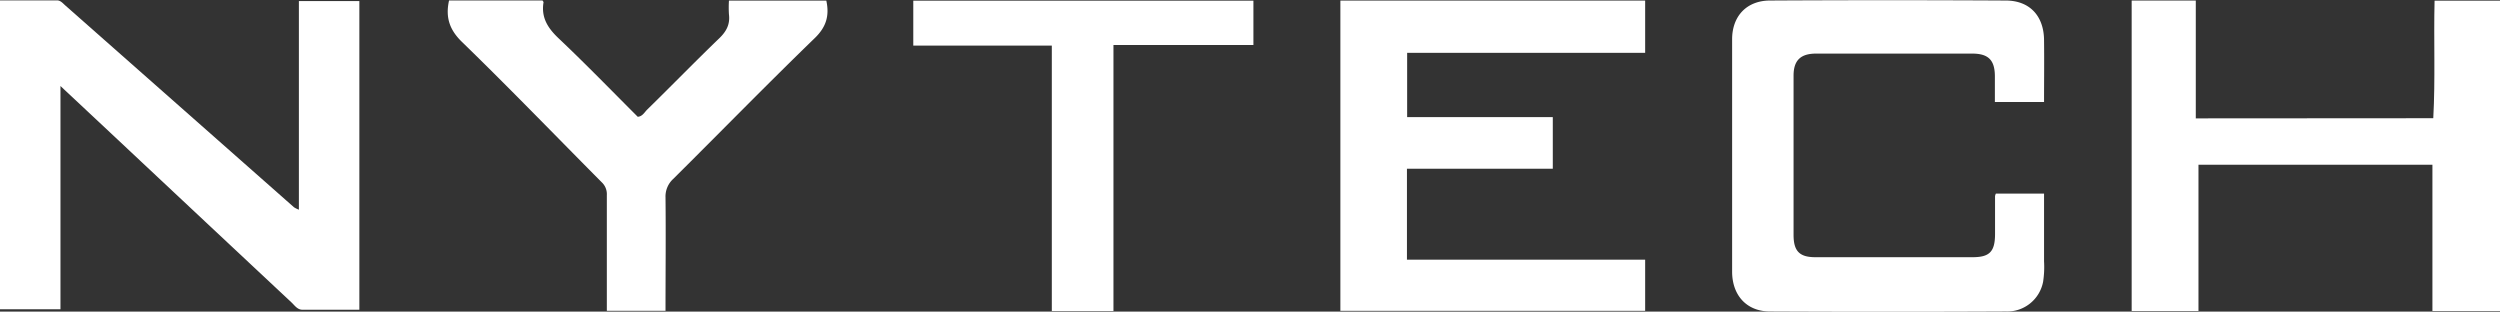 <svg xmlns="http://www.w3.org/2000/svg" viewBox="0 0 615.2 76.68"><rect x="0" y="0" width="615.2" height="76.68" fill="#333333" stroke="none"/><defs><style>.cls-1{fill:#fff;}</style></defs><g id="Layer_2" data-name="Layer 2"><g id="Layer_1-2" data-name="Layer 1"><path class="cls-1" d="M88.43,76.22c-4.69,0-9.34,0-14,0-1.22,0-1.87-1-2.64-1.74Q50.39,54.46,29,34.39L14.88,21.17V76.1H0V.09H14c.92,0,1.46.72,2.08,1.26L72.34,51a6.28,6.28,0,0,0,1.21.6V.27H88.43Z"/><path class="cls-1" d="M404.84,63.9V76.49h-75V.14h75V13H346.27V28.82h35.84v12.7H346.22V63.9Z"/><path class="cls-1" d="M503,25.1h-12.1c0-2.17,0-4.23,0-6.29,0-4-1.57-5.62-5.57-5.62H446.89c-3.81,0-5.53,1.68-5.53,5.42q0,19.61,0,39.21c0,4,1.49,5.47,5.35,5.47q19.37,0,38.72,0c4.14,0,5.47-1.35,5.51-5.56,0-3.16,0-6.32,0-9.48a2.91,2.91,0,0,1,.2-.61H503c0,5.59,0,11.13,0,16.68a24.16,24.16,0,0,1-.23,5,9,9,0,0,1-9.17,7.33q-29,.14-58,0c-5.81,0-9.35-4-9.36-9.79q0-28.6,0-57.19c0-5.68,3.56-9.51,9.28-9.54q29-.16,58,0C499.53.12,503,4,503,10,503.06,15,503,19.93,503,25.1Z"/><path class="cls-1" d="M598.78,29.09c.53-9.73.08-19.23.32-28.92h16.1V76.53H598.57v-36H541v36H524.56V.13h15.78v29Z"/><path class="cls-1" d="M203.34.15c.8,3.71,0,6.52-2.93,9.31C188.69,20.82,177.28,32.5,165.7,44a5.85,5.85,0,0,0-1.93,4.59c.1,9.23,0,18.47,0,27.89H149.33V70c0-7.33,0-14.66,0-22a4,4,0,0,0-1.21-3.1c-11.44-11.51-22.71-23.19-34.35-34.5-3.14-3-4.19-6.1-3.27-10.28h23c.11.18.27.33.25.45-.63,3.83,1.14,6.46,3.86,9,6.58,6.23,12.9,12.75,19.33,19.17,1.15-.09,1.64-1.09,2.31-1.76C165.19,21.17,171,15.2,177,9.42c1.77-1.71,2.68-3.44,2.38-5.88a27,27,0,0,1,0-3.39Z"/><path class="cls-1" d="M274,11.07V76.54H258.83V11.22H224.74V.16h83.7V11.07Z"/></g></g></svg>